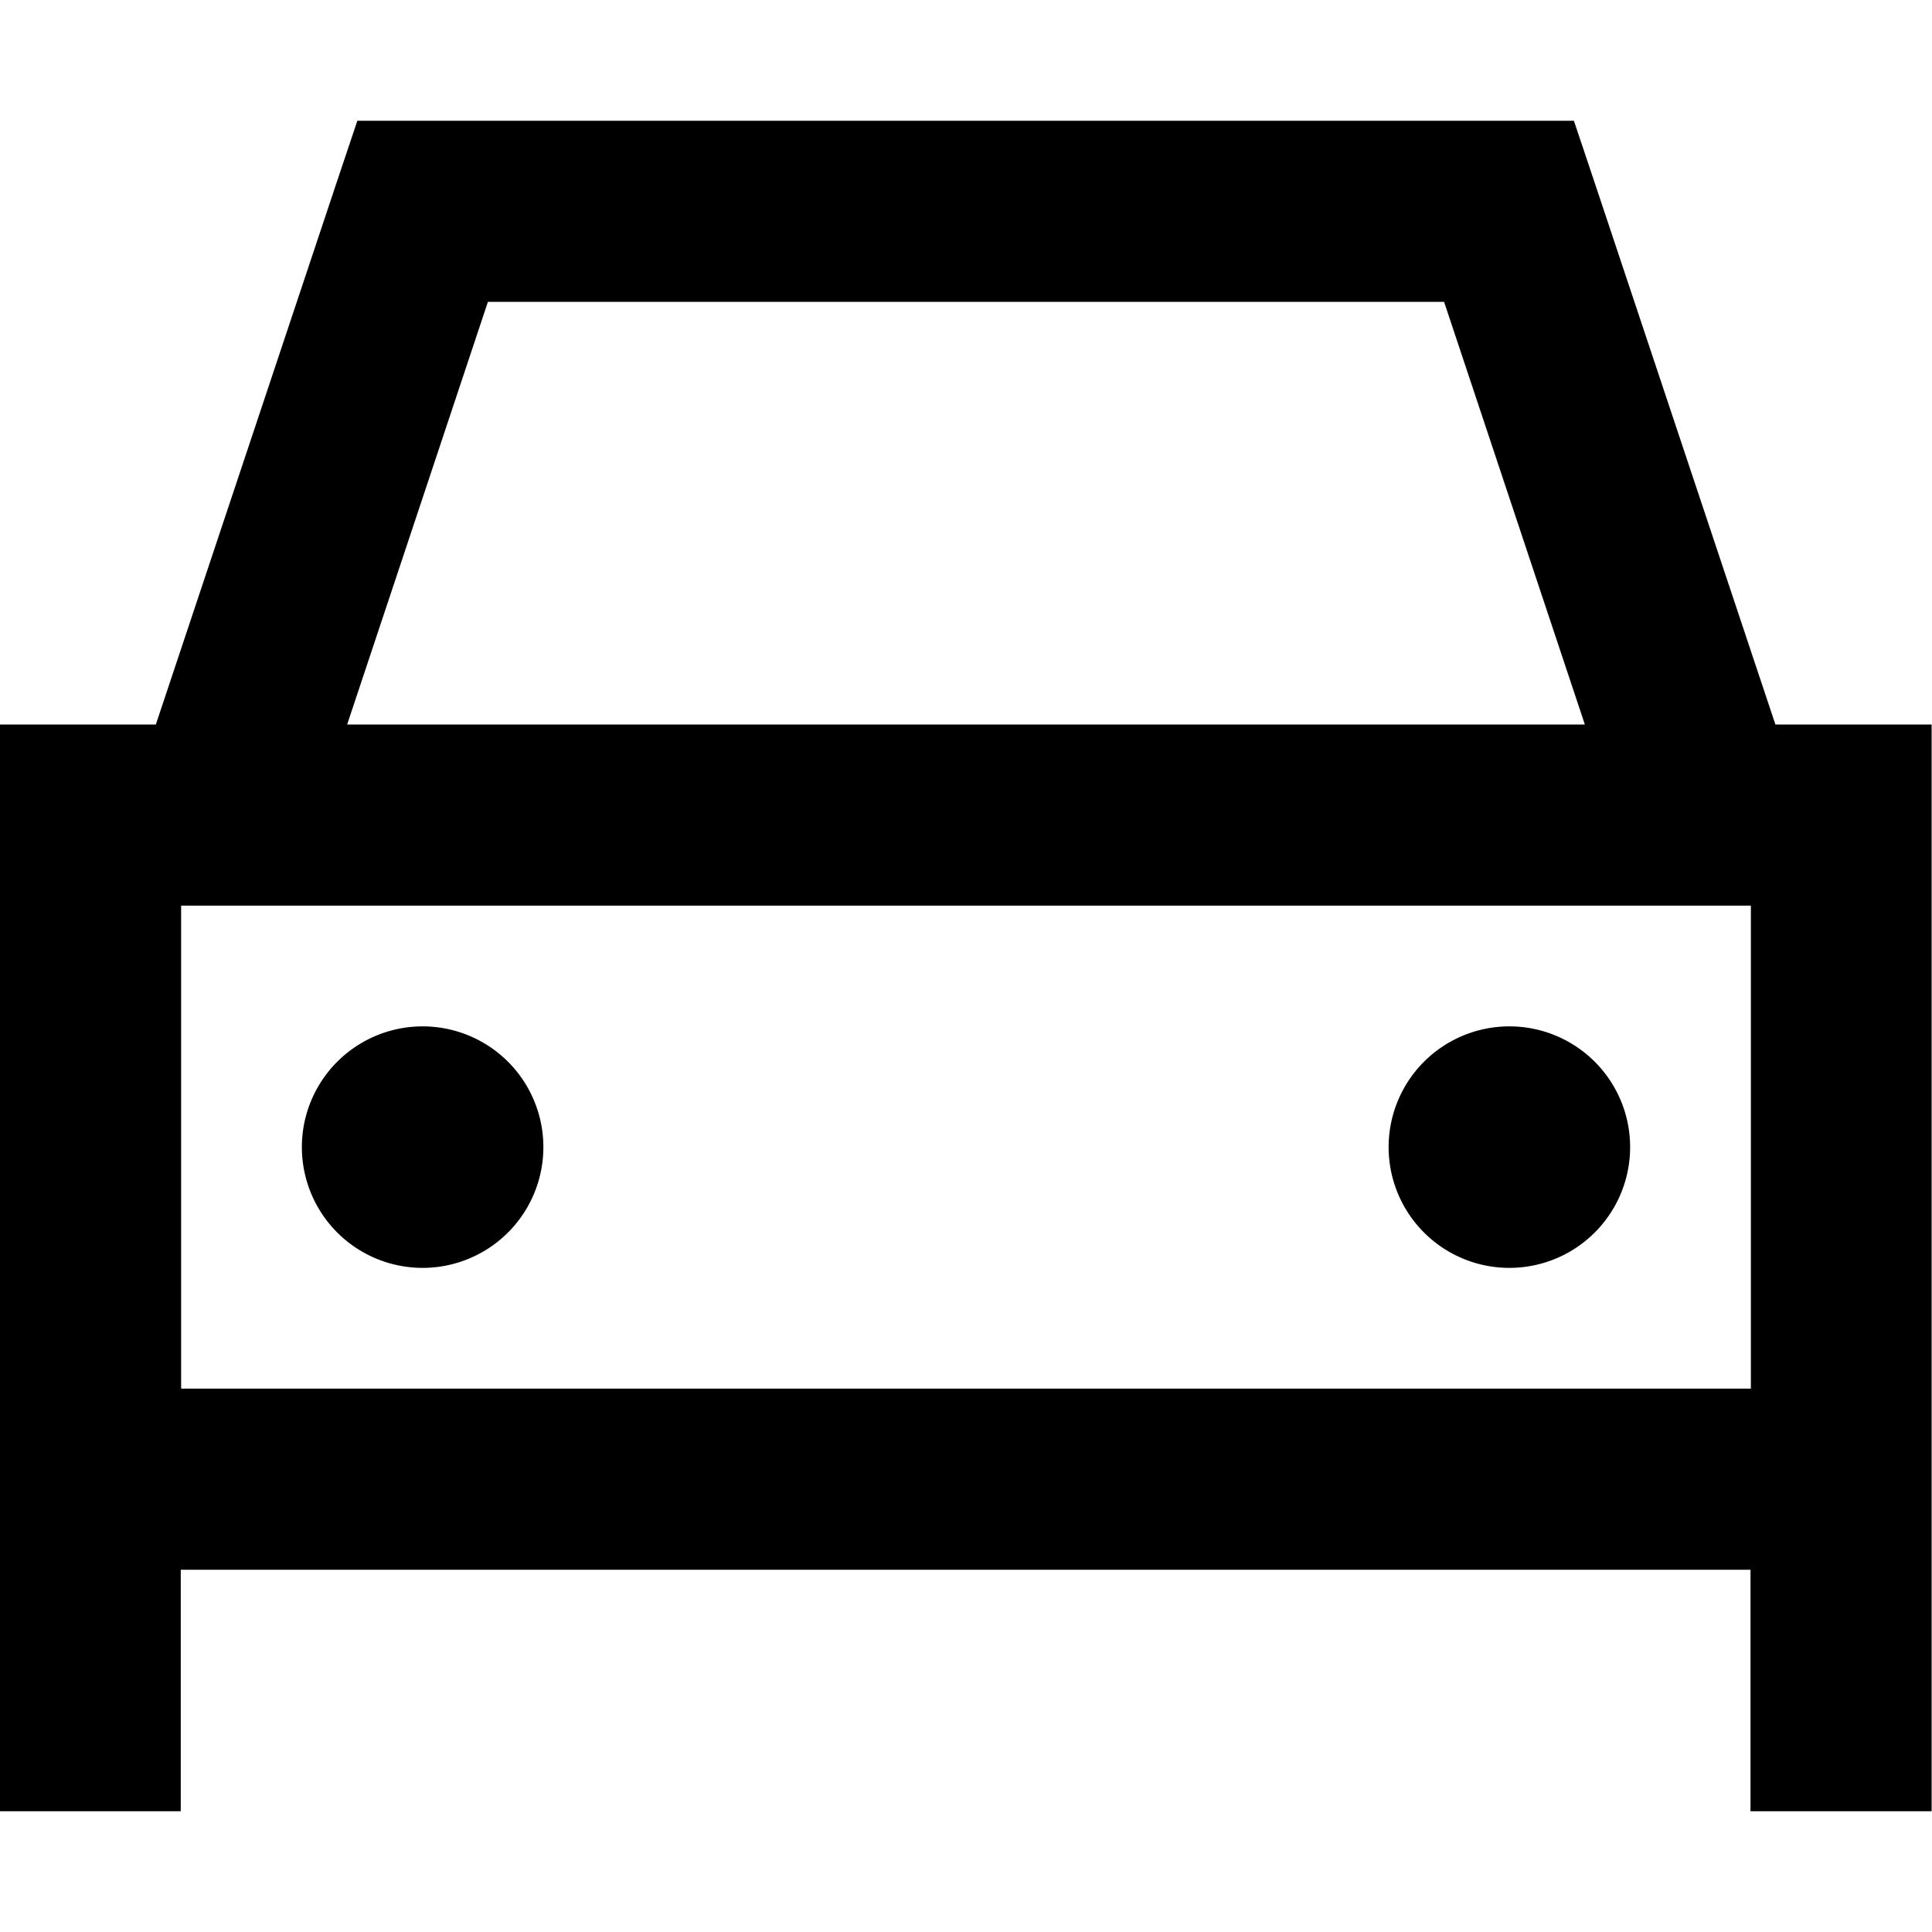 <svg xmlns="http://www.w3.org/2000/svg" viewBox="0 0 512 512"><!--! Font Awesome Pro 7.0.0 by @fontawesome - https://fontawesome.com License - https://fontawesome.com/license (Commercial License) Copyright 2025 Fonticons, Inc. --><path fill="currentColor" d="M112 32l-17.3 0-5.5 16.4-47.9 143.6-41.4 0 0 288 48 0 0-64 416 0 0 64 48 0 0-288-41.4 0-47.9-143.6-5.5-16.4-305.3 0zM420 192L92 192 129.3 80 382.7 80 420 192zM48 240l416 0 0 128-416 0 0-128zm64 96a32 32 0 1 0 0-64 32 32 0 1 0 0 64zm320-32a32 32 0 1 0 -64 0 32 32 0 1 0 64 0z"/></svg>